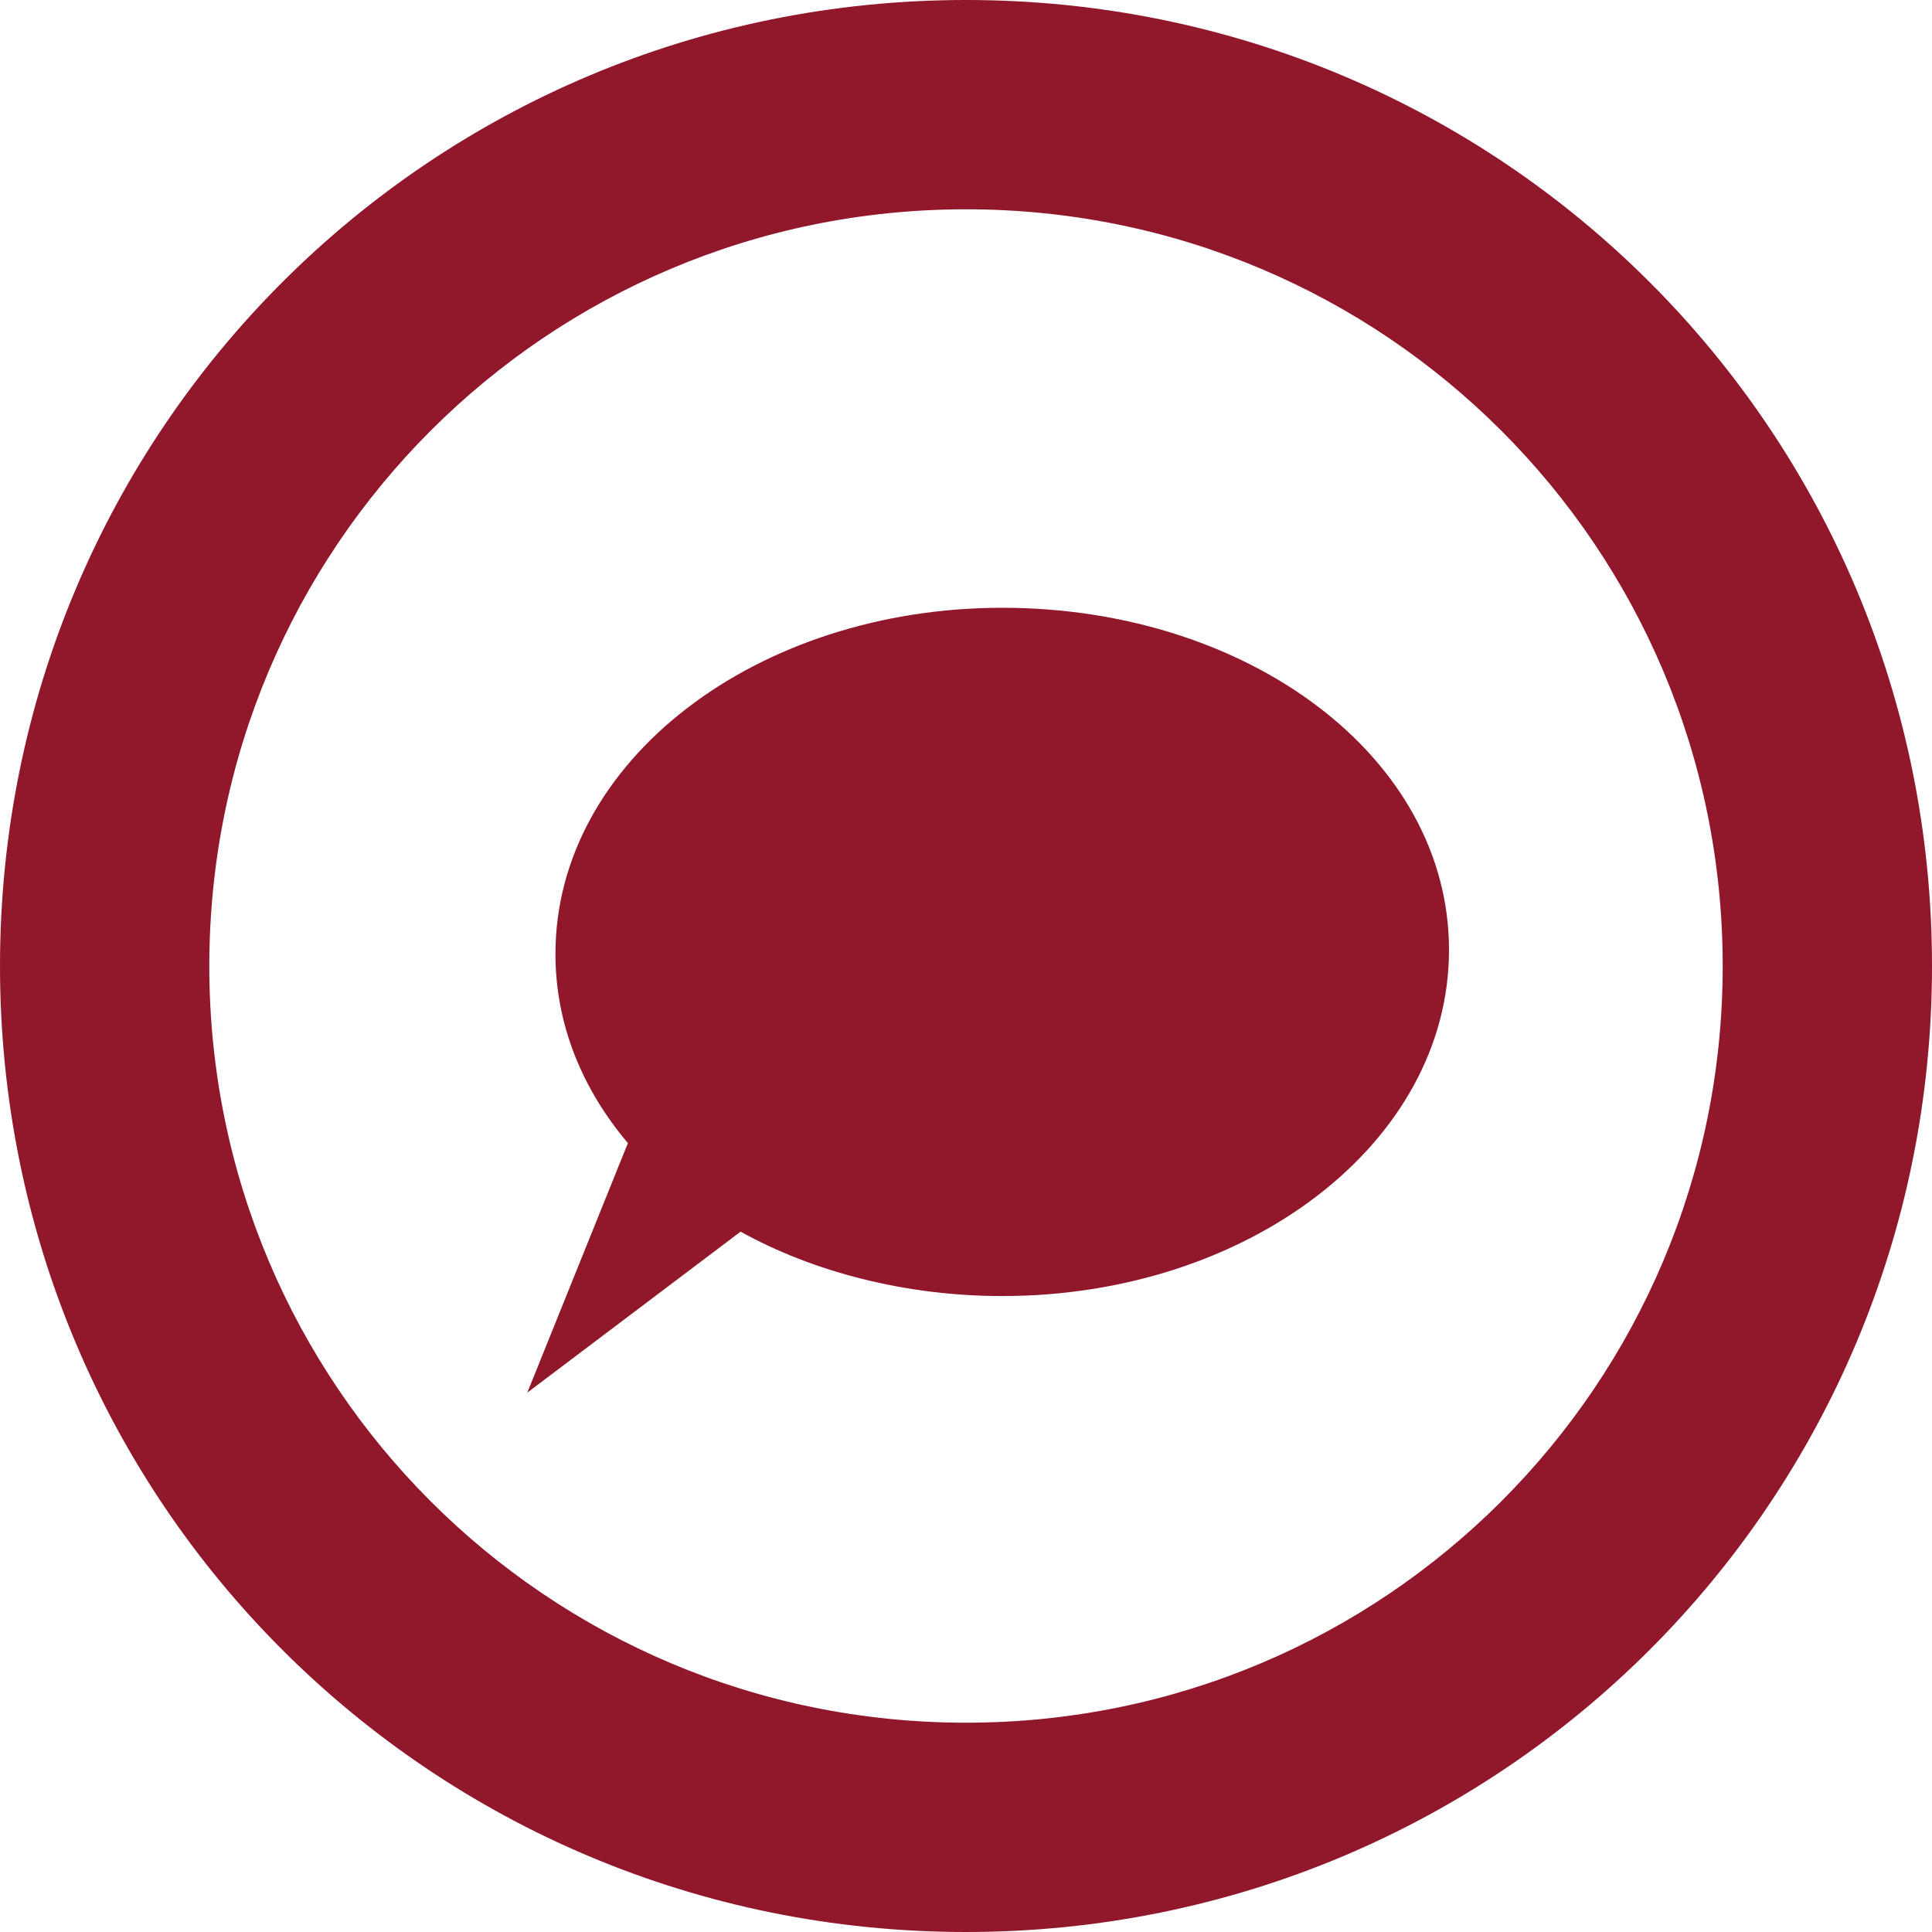 <?xml version="1.0" encoding="utf-8"?>
<!-- Generator: Adobe Illustrator 19.1.0, SVG Export Plug-In . SVG Version: 6.00 Build 0)  -->
<svg version="1.1" id="Calque_1" xmlns="http://www.w3.org/2000/svg" xmlns:xlink="http://www.w3.org/1999/xlink" x="0px" y="0px"
	 viewBox="0 0 48 48" enable-background="new 0 0 48 48" xml:space="preserve">
<g>
	<path fill="#91172B" d="M24.9,15.1c-6.1,0-11.1,3.8-11.1,8.6c0,1.8,0.7,3.4,1.8,4.7l0,0l-2.5,6.2l5.3-4c1.8,1,4.1,1.6,6.5,1.6
		c6.1,0,11.1-3.8,11.1-8.6S31,15.1,24.9,15.1z"/>
</g>
<g>
	<path fill="#91172B" d="M24,0C10.7,0,0,10.7,0,24s10.7,24,24,24s24-10.7,24-24S37.3,0,24,0z M24,42.8C13.6,42.8,5.2,34.4,5.2,24
		S13.6,5.2,24,5.2S42.8,13.6,42.8,24S34.4,42.8,24,42.8z"/>
</g>
</svg>
